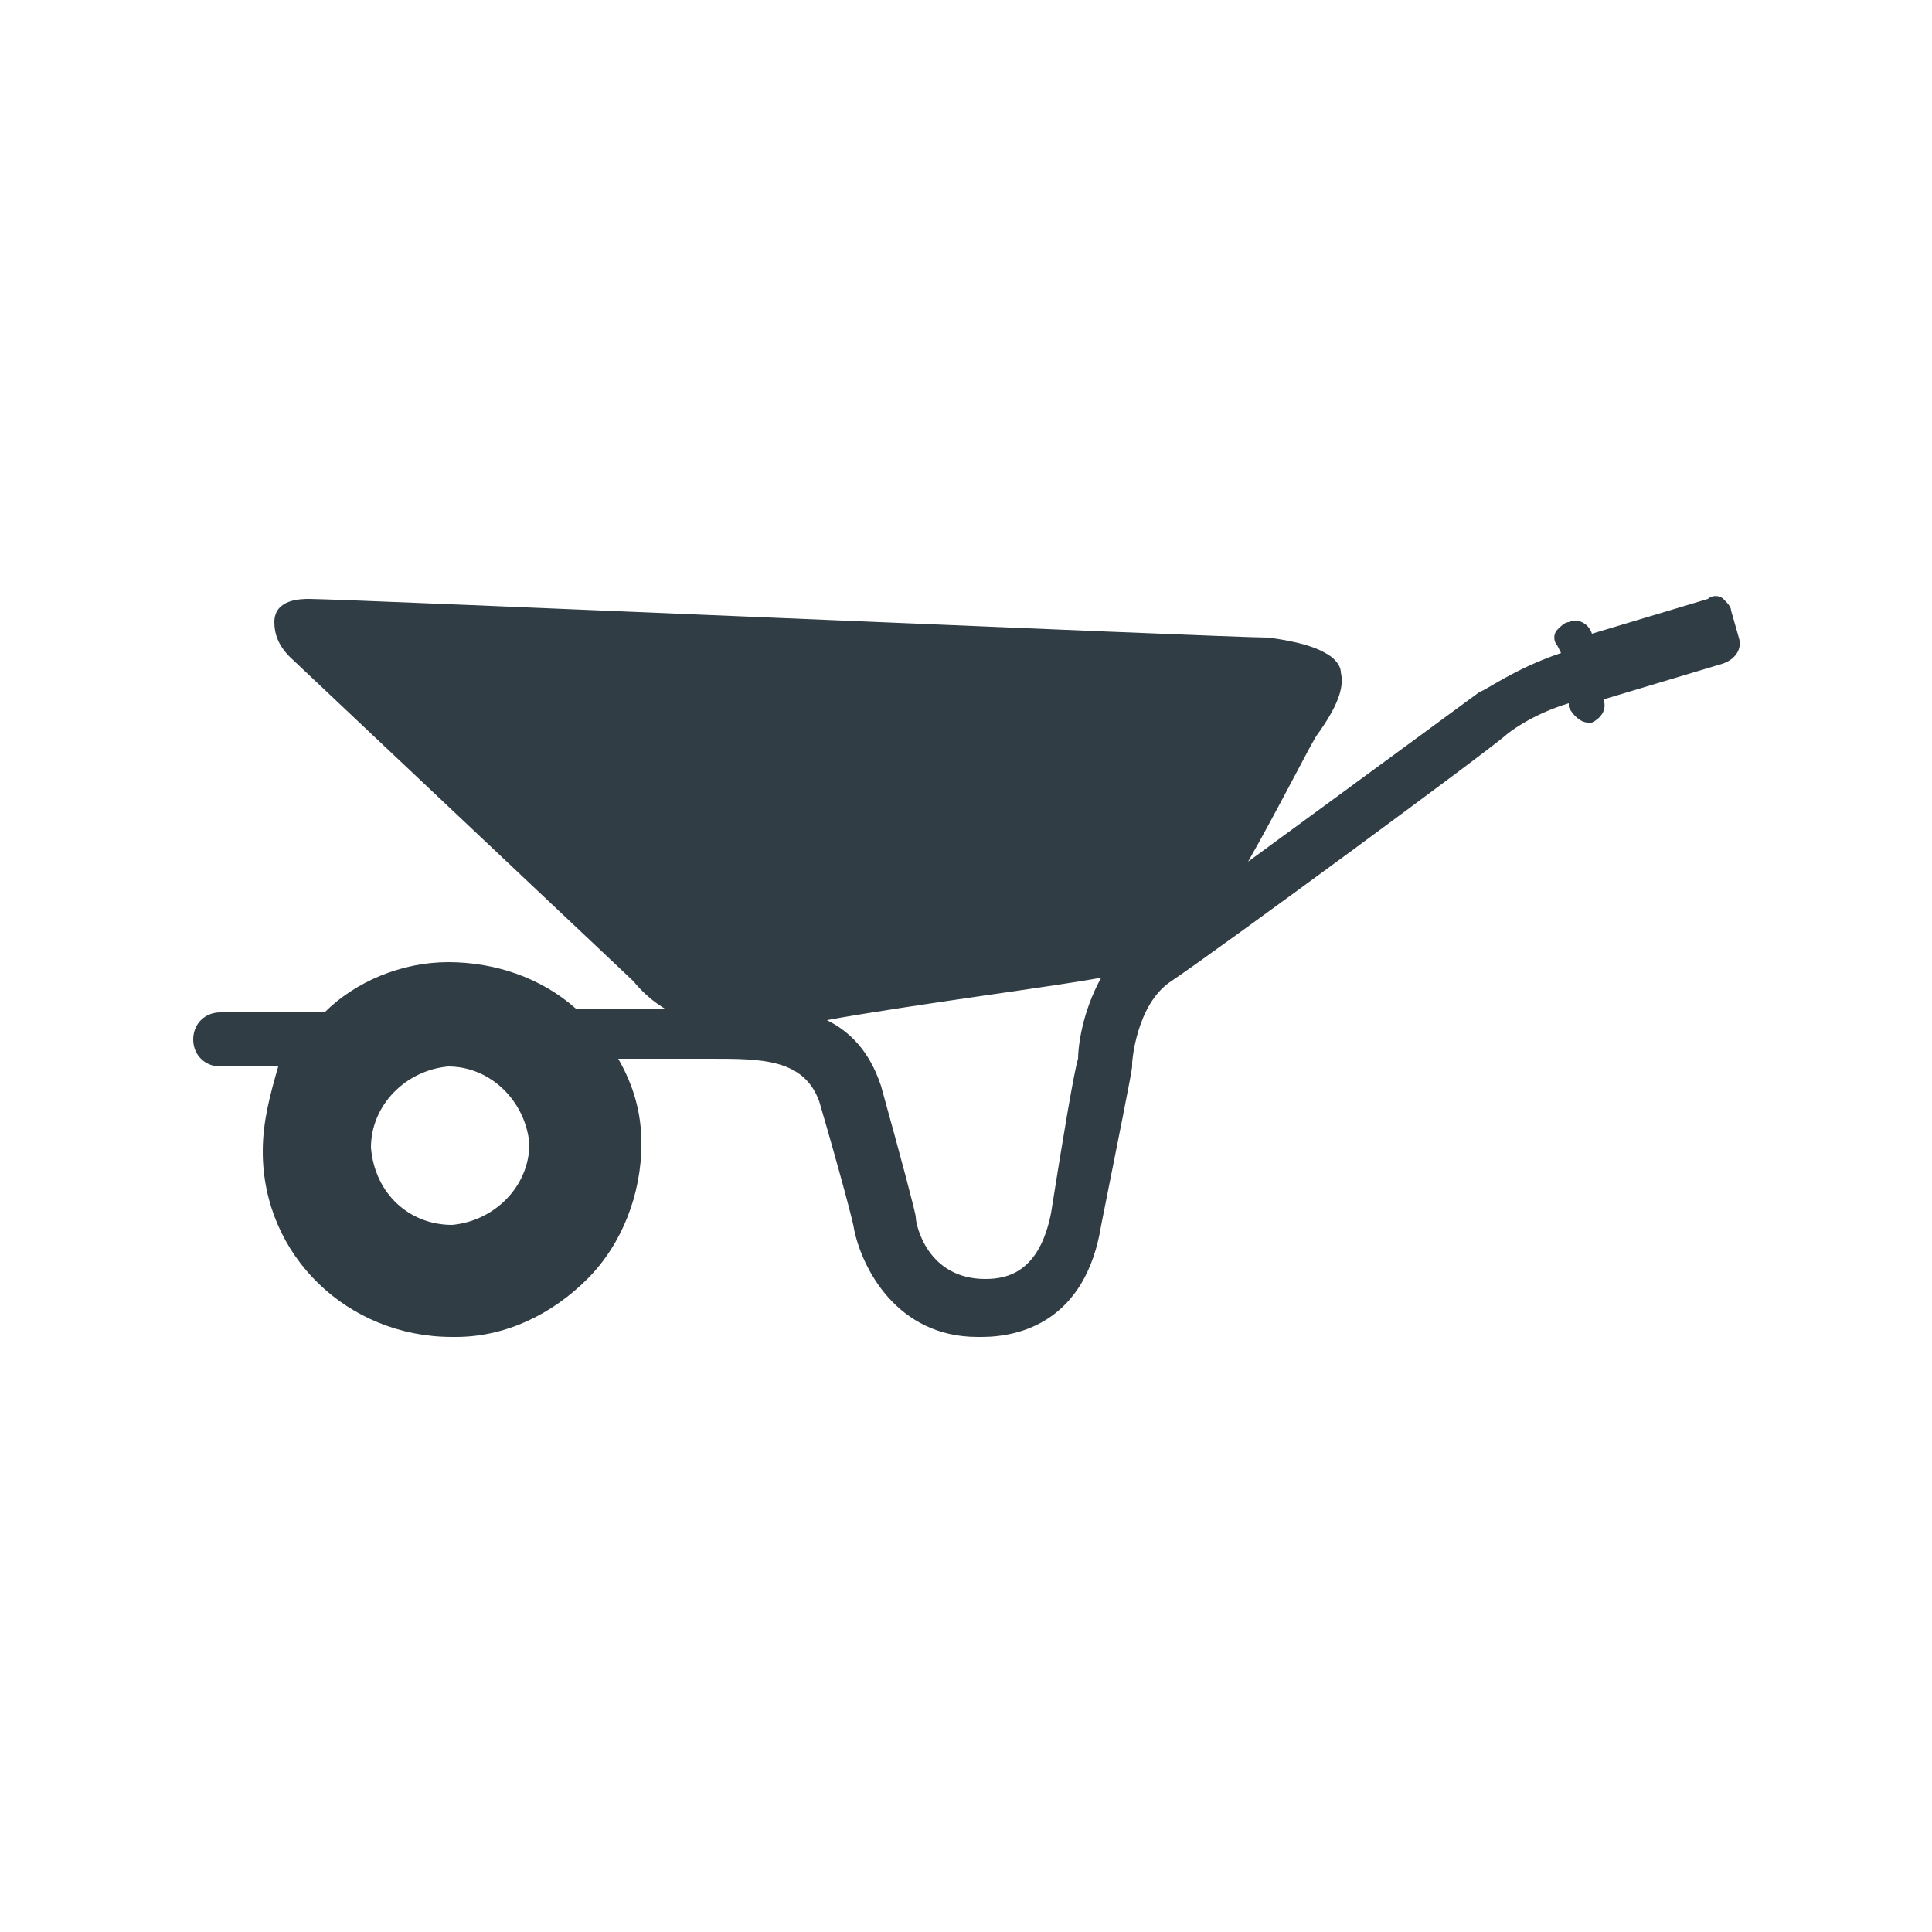 <?xml version="1.0" encoding="UTF-8"?> <svg xmlns="http://www.w3.org/2000/svg" xmlns:xlink="http://www.w3.org/1999/xlink" version="1.1" id="Ebene_1" x="0px" y="0px" viewBox="0 0 50 50" style="enable-background:new 0 0 50 50;" xml:space="preserve"> <style type="text/css"> .st0{clip-path:url(#SVGID_2_);fill:#313D44;} </style> <g> <defs> <rect id="SVGID_1_" width="50" height="50"></rect> </defs> <clipPath id="SVGID_2_"> <use xlink:href="#SVGID_1_" style="overflow:visible;"></use> </clipPath> <path class="st0" d="M28.5,25.3c-0.5,0.9-0.6,1.8-0.6,2.1c-0.1,0.3-0.4,2.1-0.7,4c-0.3,1.5-1.1,1.7-1.7,1.7c0,0,0,0,0,0 c-1.5,0-1.8-1.4-1.8-1.6c0,0,0,0,0,0c0-0.1-0.4-1.6-0.9-3.4c-0.3-0.9-0.8-1.4-1.4-1.7C23.6,26,27.5,25.5,28.5,25.3 M9.6,29.7 c0-1.1,0.9-2,2-2.1c1.1,0,2,0.9,2.1,2c0,1.1-0.9,2-2,2.1C10.6,31.7,9.7,30.9,9.6,29.7 M45,16.5l-0.2-0.7c0-0.1-0.1-0.2-0.2-0.3 s-0.3-0.1-0.4,0l-3,0.9l0,0c-0.1-0.3-0.4-0.4-0.6-0.3c-0.1,0-0.2,0.1-0.3,0.2c-0.1,0.1-0.1,0.3,0,0.4l0.1,0.2c-1.2,0.4-2,1-2.1,1 c0,0-3.4,2.5-6,4.4c0.8-1.4,1.7-3.2,1.8-3.3c0.5-0.7,0.7-1.2,0.6-1.6c0-0.2-0.2-0.4-0.4-0.5c-0.5-0.3-1.5-0.4-1.5-0.4 c-1,0-23.9-1-24.8-1c-0.2,0-0.9,0-0.9,0.6c0,0.3,0.1,0.6,0.4,0.9l8.9,8.4c0,0,0.3,0.4,0.8,0.7l-2.3,0c-0.9-0.8-2.1-1.2-3.3-1.2 c-1.2,0-2.4,0.5-3.2,1.3l-2.7,0c-0.4,0-0.7,0.3-0.7,0.7c0,0.4,0.3,0.7,0.7,0.7l1.5,0C7,28.3,6.8,29,6.8,29.8c0,2.7,2.2,4.8,4.9,4.8 c0,0,0.1,0,0.1,0c1.3,0,2.5-0.6,3.4-1.5c0.9-0.9,1.4-2.2,1.4-3.5c0-0.8-0.2-1.5-0.6-2.2l2.4,0c1.3,0,2.4,0,2.8,1.1 c0.5,1.7,0.9,3.2,0.9,3.3c0.2,1,1.1,2.8,3.2,2.8c0,0,0,0,0.1,0c1,0,2.7-0.4,3.1-2.9c0.4-2,0.8-4,0.8-4.1c0,0,0-0.1,0-0.1 c0,0,0.1-1.5,1-2.1c1.2-0.8,8.4-6.1,8.7-6.4c0,0,0.6-0.5,1.6-0.8l0,0.1c0.1,0.2,0.3,0.4,0.5,0.4c0,0,0.1,0,0.1,0 c0.2-0.1,0.4-0.3,0.3-0.6l3-0.9C44.9,17.1,45.1,16.8,45,16.5"></path> </g> </svg> 